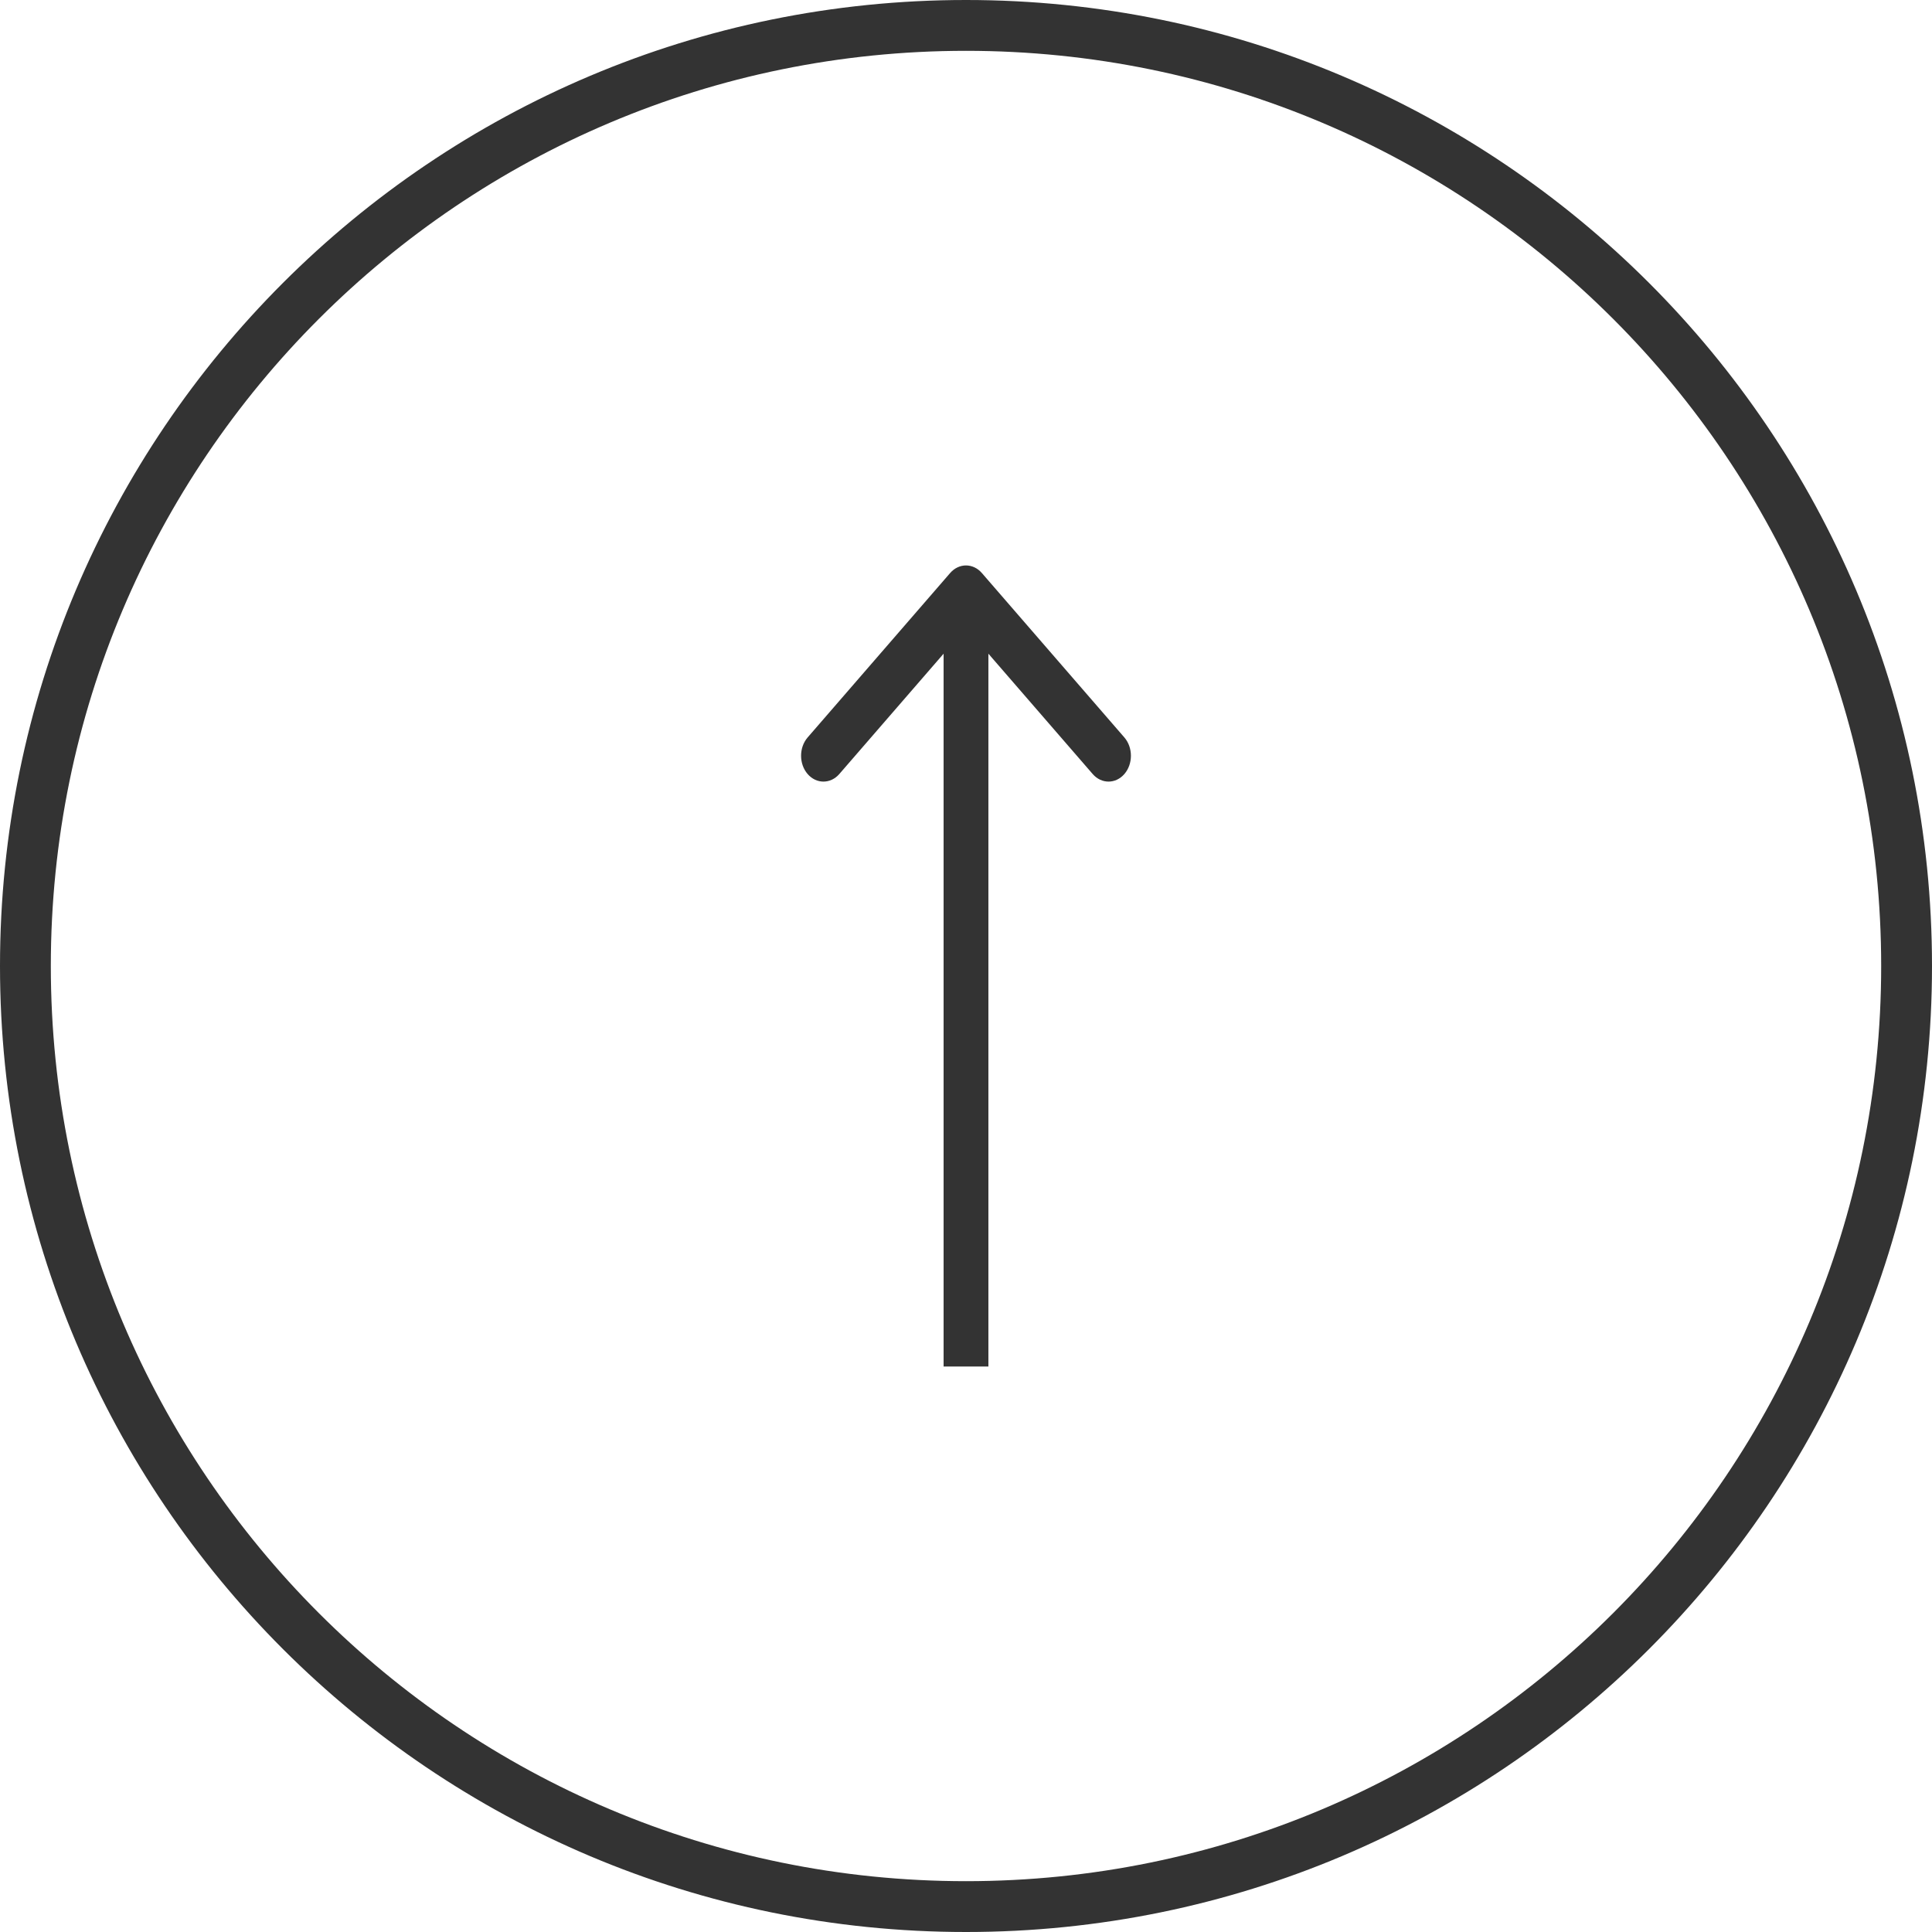 <svg width="49" height="49" viewBox="0 0 49 49" fill="none" xmlns="http://www.w3.org/2000/svg">
<path fill-rule="evenodd" clip-rule="evenodd" d="M24.5 47.711C37.319 47.711 47.711 37.319 47.711 24.5C47.711 11.681 37.319 1.289 24.5 1.289C11.681 1.289 1.289 11.681 1.289 24.5C1.289 37.319 11.681 47.711 24.5 47.711ZM24.5 49C38.031 49 49 38.031 49 24.5C49 10.969 38.031 0 24.5 0C10.969 0 0 10.969 0 24.5C0 38.031 10.969 49 24.5 49Z" fill="#333333"/>
<path fill-rule="evenodd" clip-rule="evenodd" d="M20.483 18.704L24.098 14.533C24.32 14.277 24.68 14.277 24.902 14.533L28.517 18.704C28.738 18.96 28.738 19.375 28.517 19.631C28.295 19.887 27.935 19.887 27.713 19.631L25.068 16.579L25.068 34.658L23.932 34.658L23.932 16.579L21.287 19.631C21.065 19.887 20.705 19.887 20.483 19.631C20.262 19.375 20.262 18.96 20.483 18.704Z" fill="#333333"/>
</svg>
